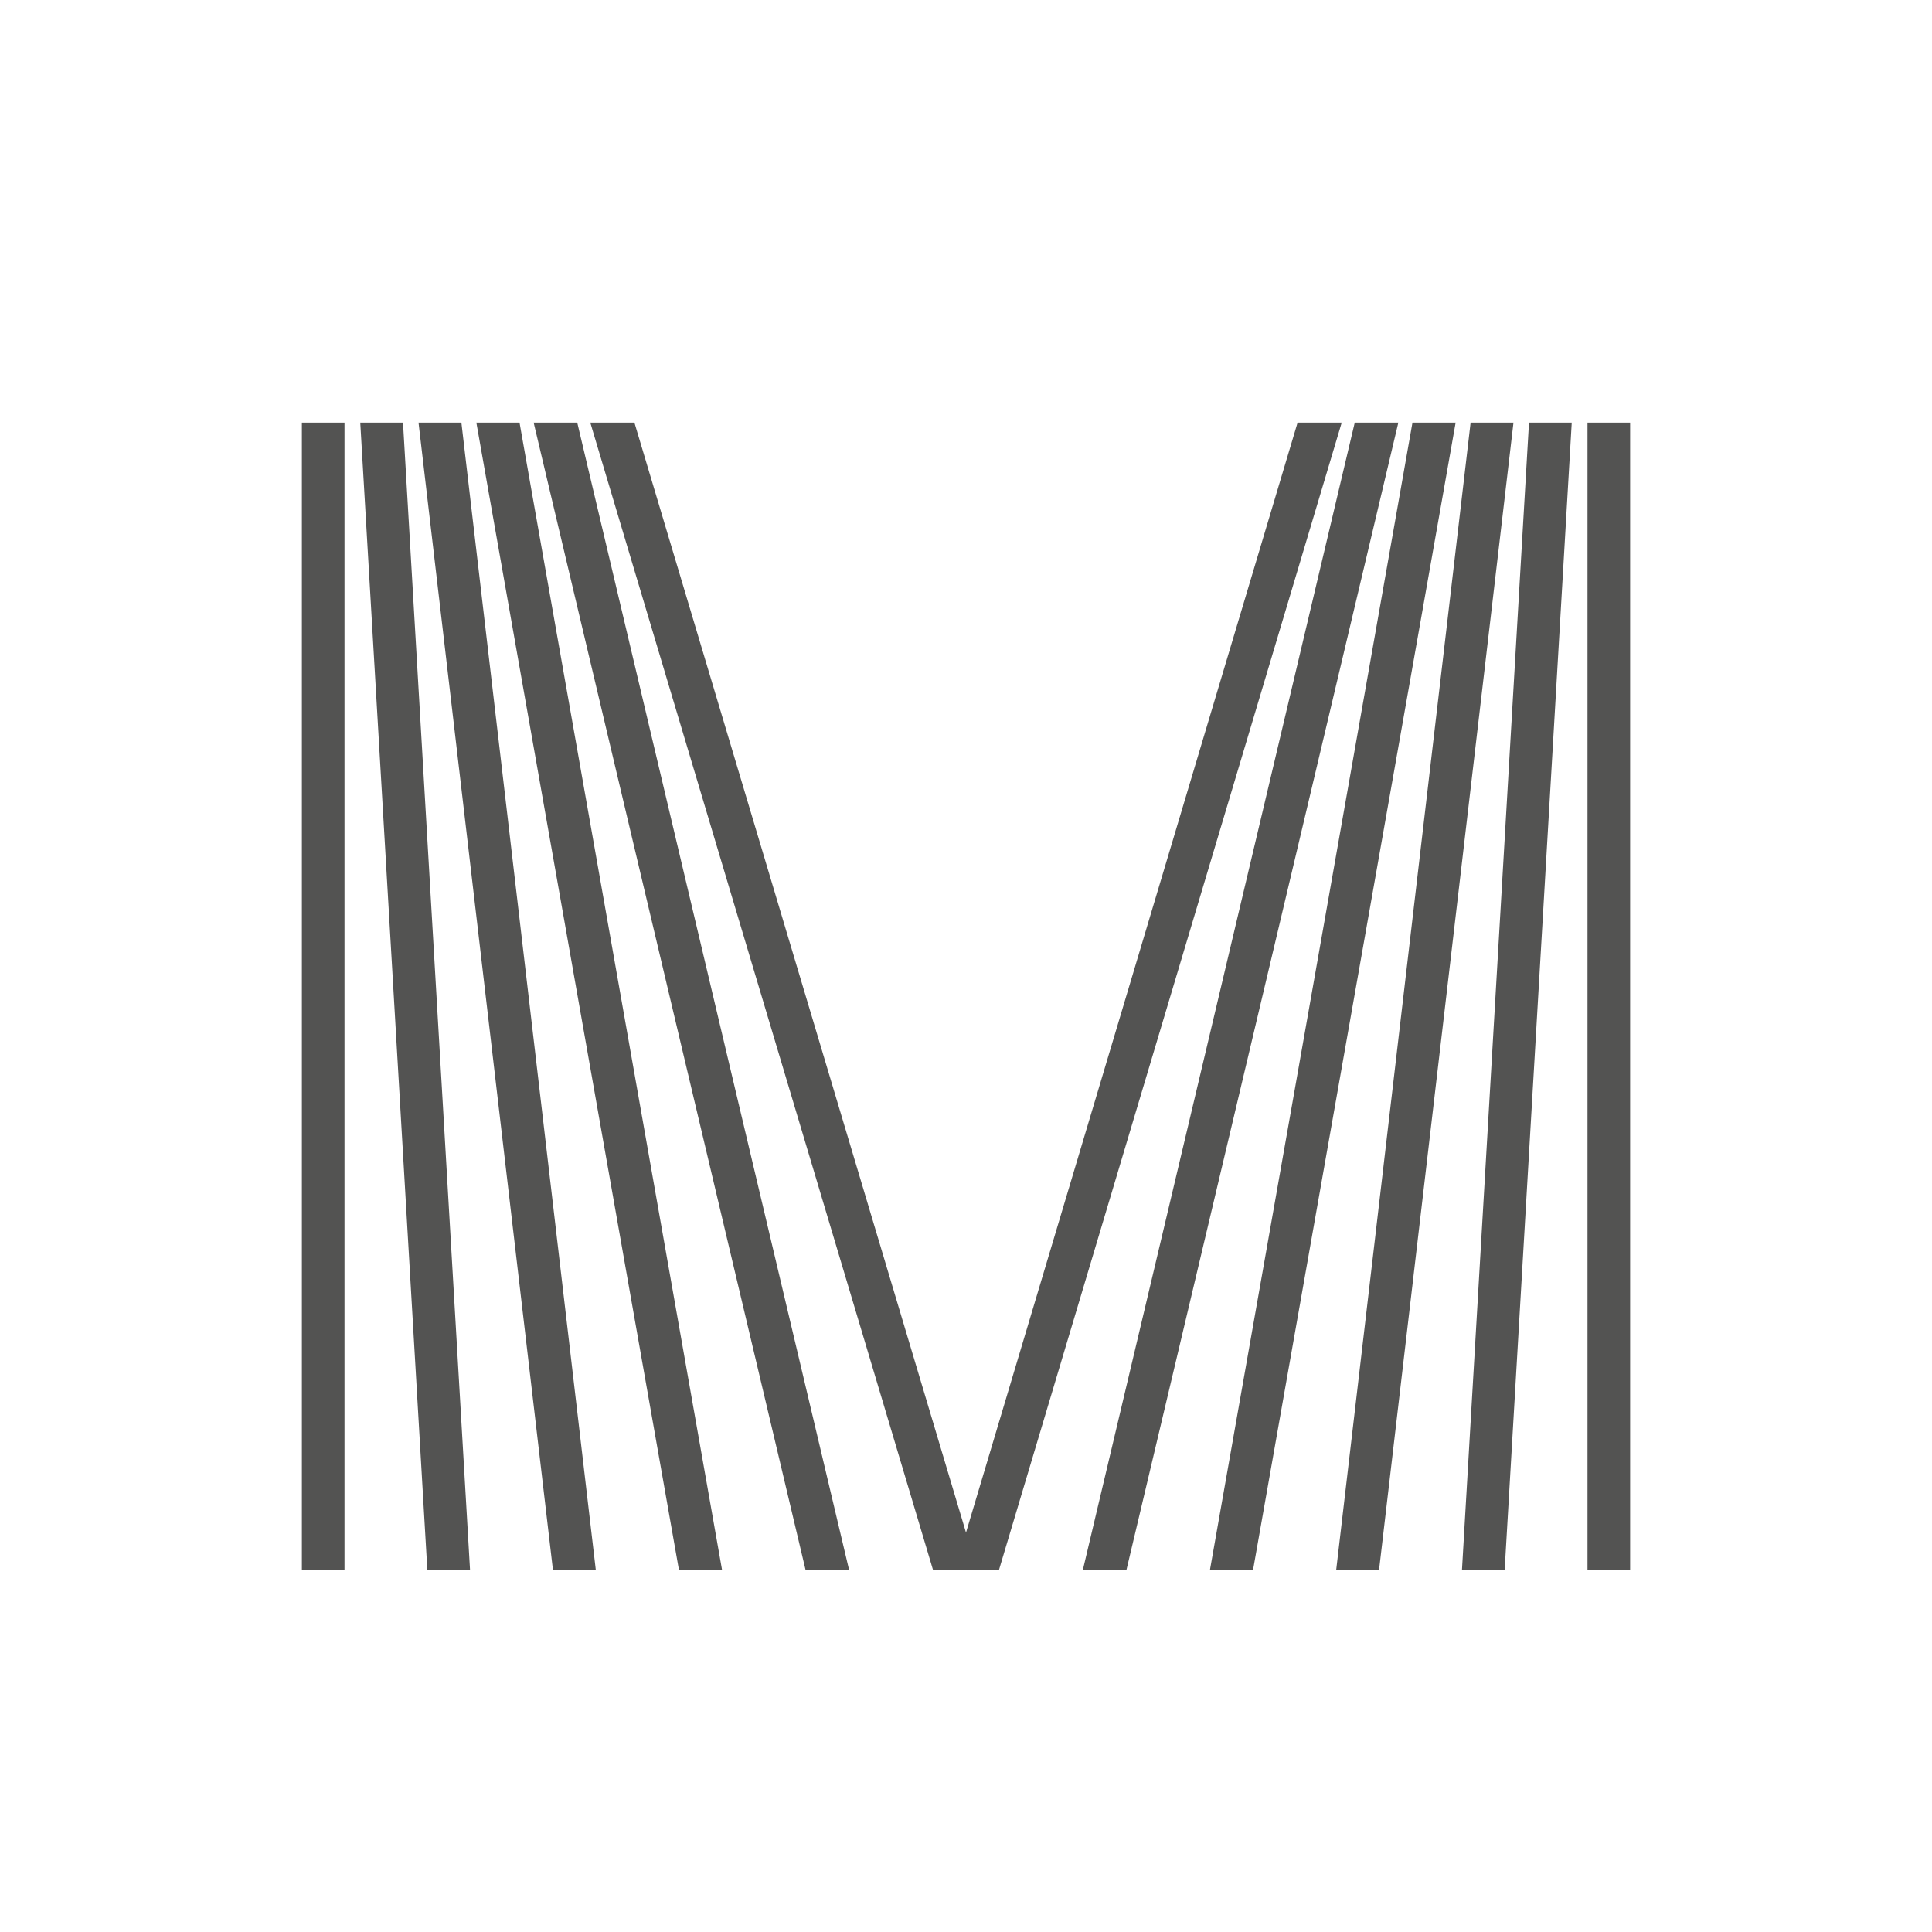 <?xml version="1.0" encoding="UTF-8"?> <svg xmlns="http://www.w3.org/2000/svg" width="32" height="32" viewBox="0 0 32 32" fill="none"><rect width="32" height="32" fill="white"></rect><path d="M27 26L27 7L26.294 7L26.294 26H27Z" fill="#535352"></path><path d="M24.922 26L26.033 7L25.325 7L24.215 26H24.922Z" fill="#535352"></path><path d="M22.842 26L25.068 7L24.358 7L22.132 26H22.842Z" fill="#535352"></path><path d="M20.755 26L24.11 7L23.395 7L20.041 26H20.755Z" fill="#535352"></path><path d="M18.658 26L23.161 7L22.439 7L17.936 26H18.658Z" fill="#535352"></path><path d="M16.547 26L22.223 7L21.492 7L16 25.384L10.508 7L9.777 7L15.453 26L16.547 26Z" fill="#535352"></path><path d="M14.063 26L9.561 7L8.839 7L13.342 26H14.063Z" fill="#535352"></path><path d="M11.959 26L8.605 7L7.89 7L11.245 26H11.959Z" fill="#535352"></path><path d="M9.868 26L7.642 7L6.932 7L9.158 26H9.868Z" fill="#535352"></path><path d="M7.785 26L6.675 7L5.967 7L7.078 26H7.785Z" fill="#535352"></path><path d="M5.706 26L5.706 7L5 7L5 26H5.706Z" fill="#535352"></path></svg> 
